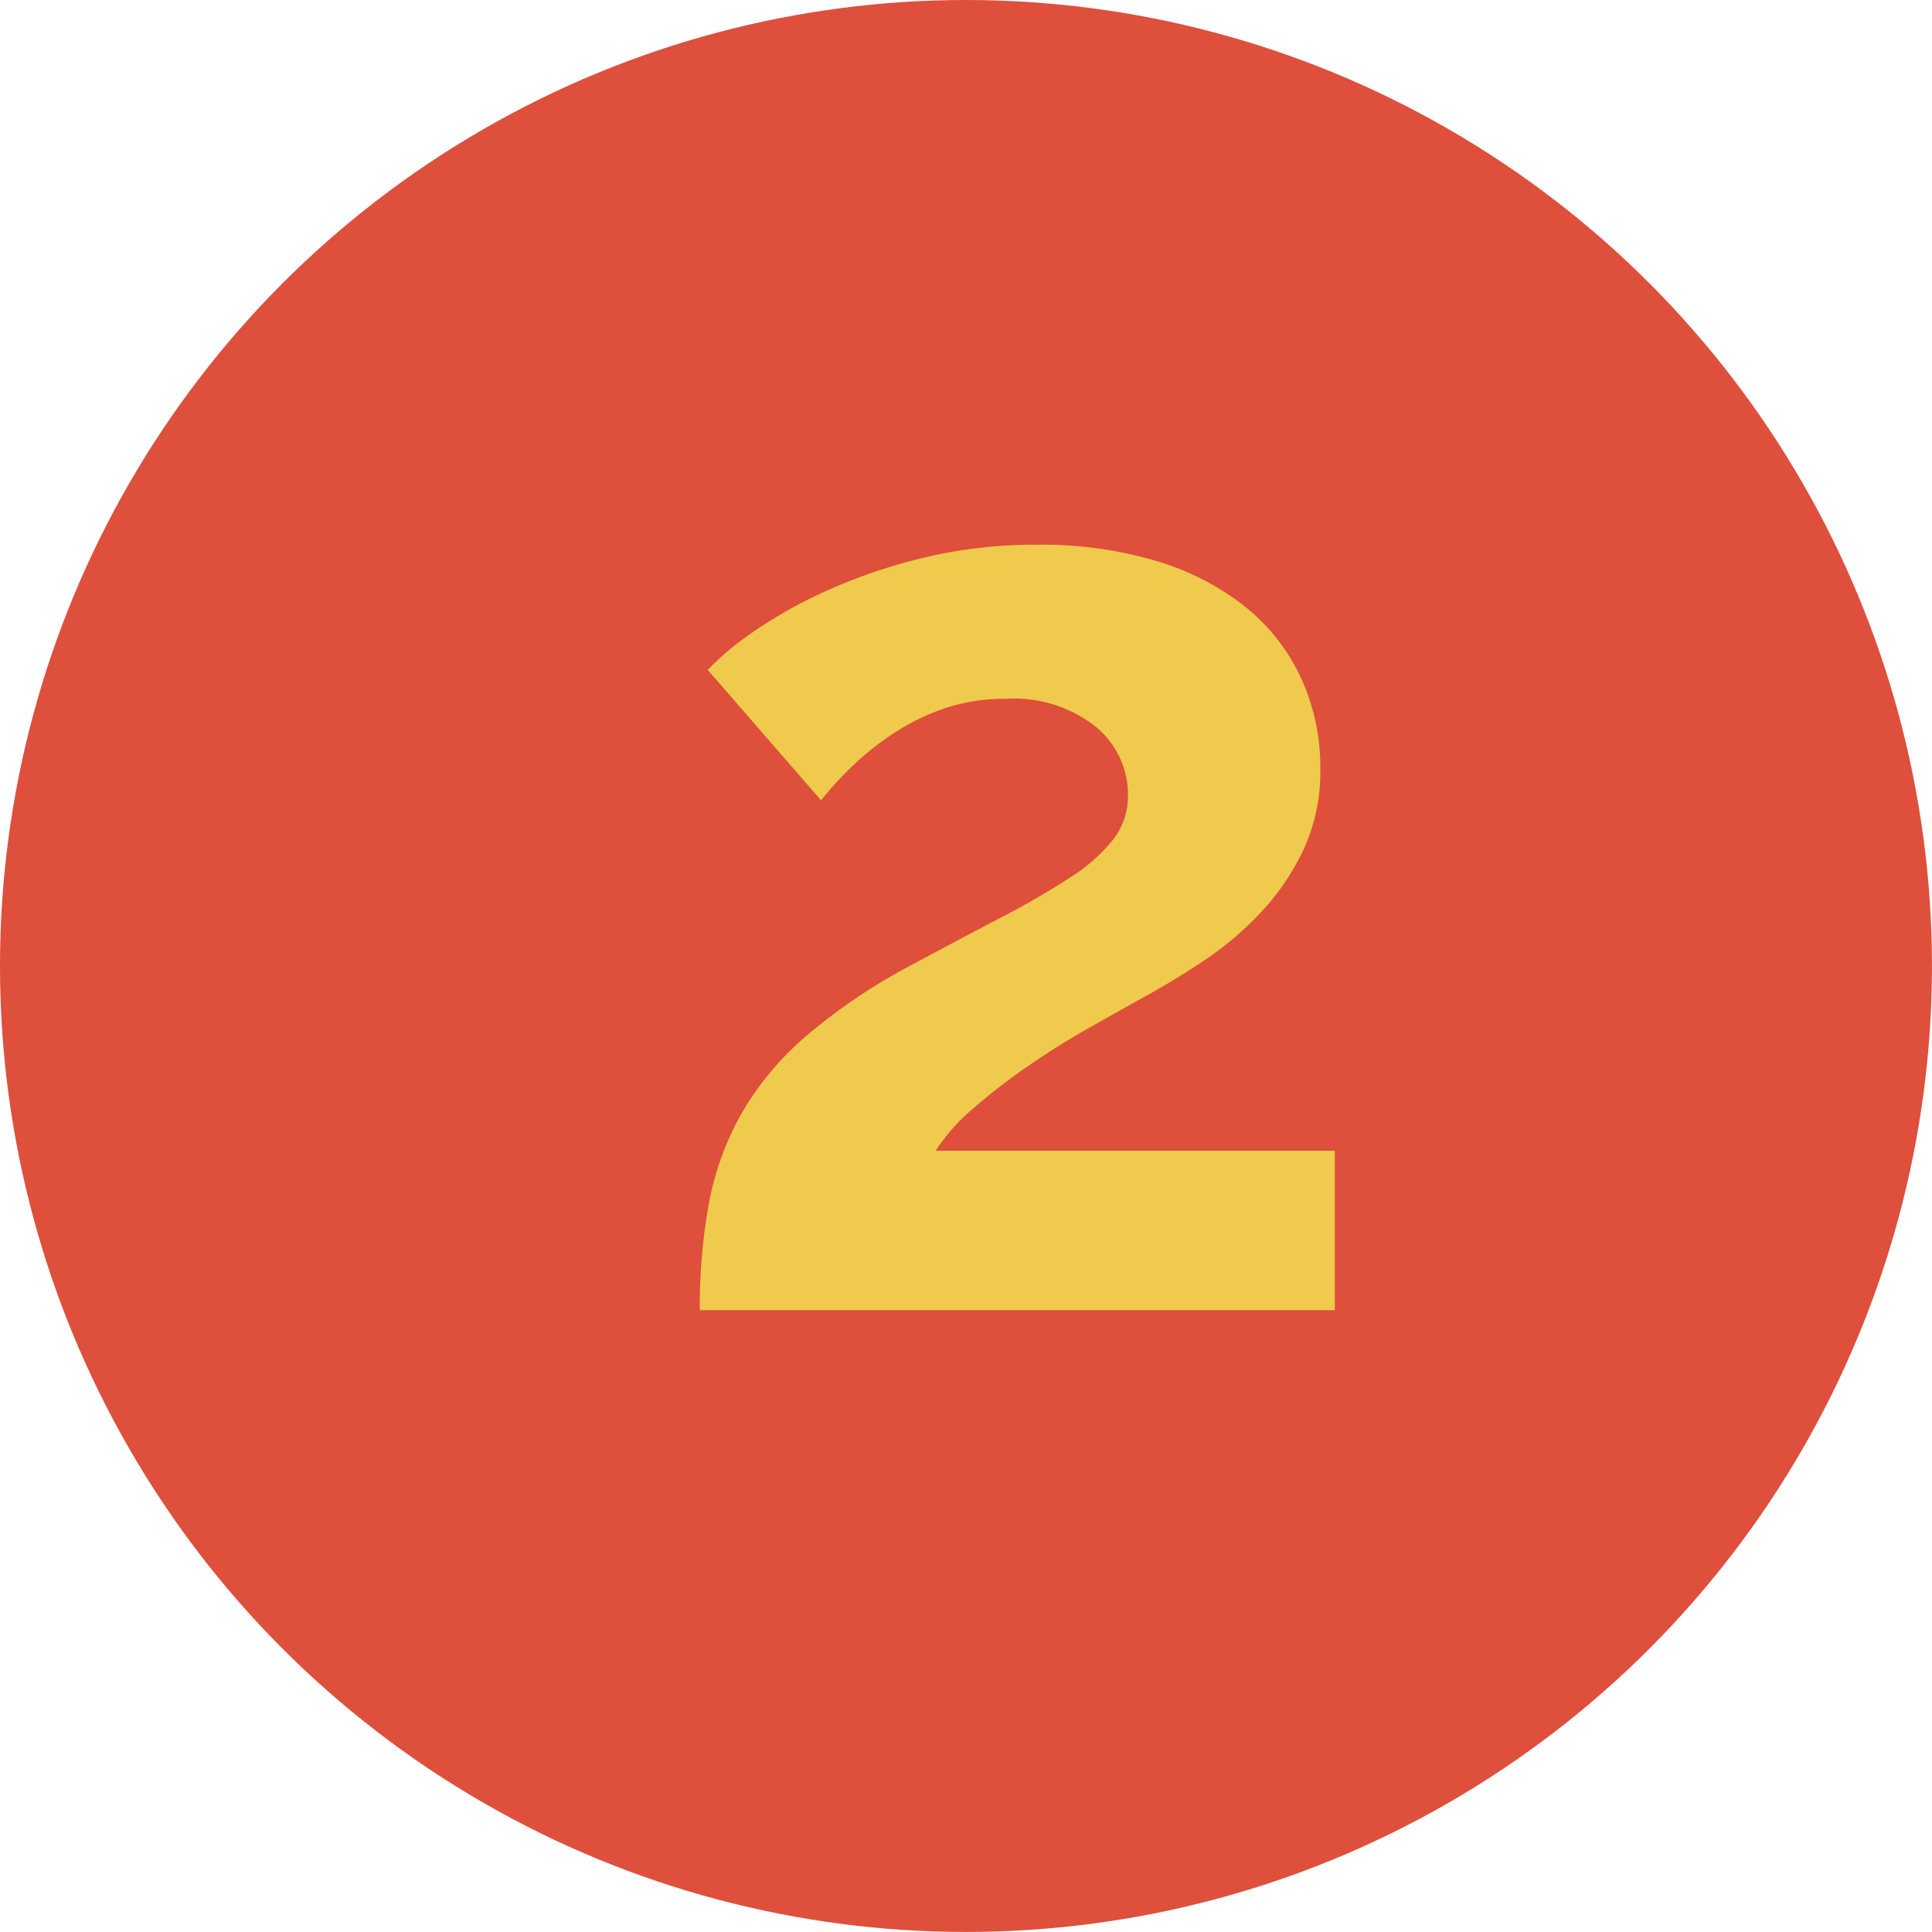 <svg xmlns="http://www.w3.org/2000/svg" viewBox="0 0 43.995 43.995"><g id="Capa_2" data-name="Capa 2"><g id="interactividad"><circle cx="21.997" cy="21.997" r="21.997" fill="#de4f3c"/><path d="M15.936,29.834a13.023,13.023,0,0,1,.21-2.445,6.627,6.627,0,0,1,.735-2.025,6.796,6.796,0,0,1,1.44-1.74,13,13,0,0,1,2.325-1.59q1.23-.66,2.175-1.155a17.604,17.604,0,0,0,1.575-.915,3.918,3.918,0,0,0,.96-.855,1.617,1.617,0,0,0,.33-1.005,2.005,2.005,0,0,0-.72-1.545,3.001,3.001,0,0,0-2.07-.645,4.257,4.257,0,0,0-1.32.195,5.048,5.048,0,0,0-1.125.525,6.453,6.453,0,0,0-.96.735,7.967,7.967,0,0,0-.795.855l-2.58-2.97a6.756,6.756,0,0,1,1.11-.915,10.639,10.639,0,0,1,1.695-.93,12.45,12.45,0,0,1,2.16-.72,10.817,10.817,0,0,1,2.535-.285,9.162,9.162,0,0,1,2.73.375,5.984,5.984,0,0,1,2.025,1.05,4.502,4.502,0,0,1,1.26,1.62,4.86,4.86,0,0,1,.435,2.055,4.237,4.237,0,0,1-.39,1.86,5.6,5.6,0,0,1-.99,1.44,7.52,7.52,0,0,1-1.305,1.095q-.705.466-1.365.825-.541.3-1.23.69t-1.365.855a14.027,14.027,0,0,0-1.245.96,4.462,4.462,0,0,0-.87.975h9.09v3.63Z" fill="#f0ca4d"/></g></g></svg>